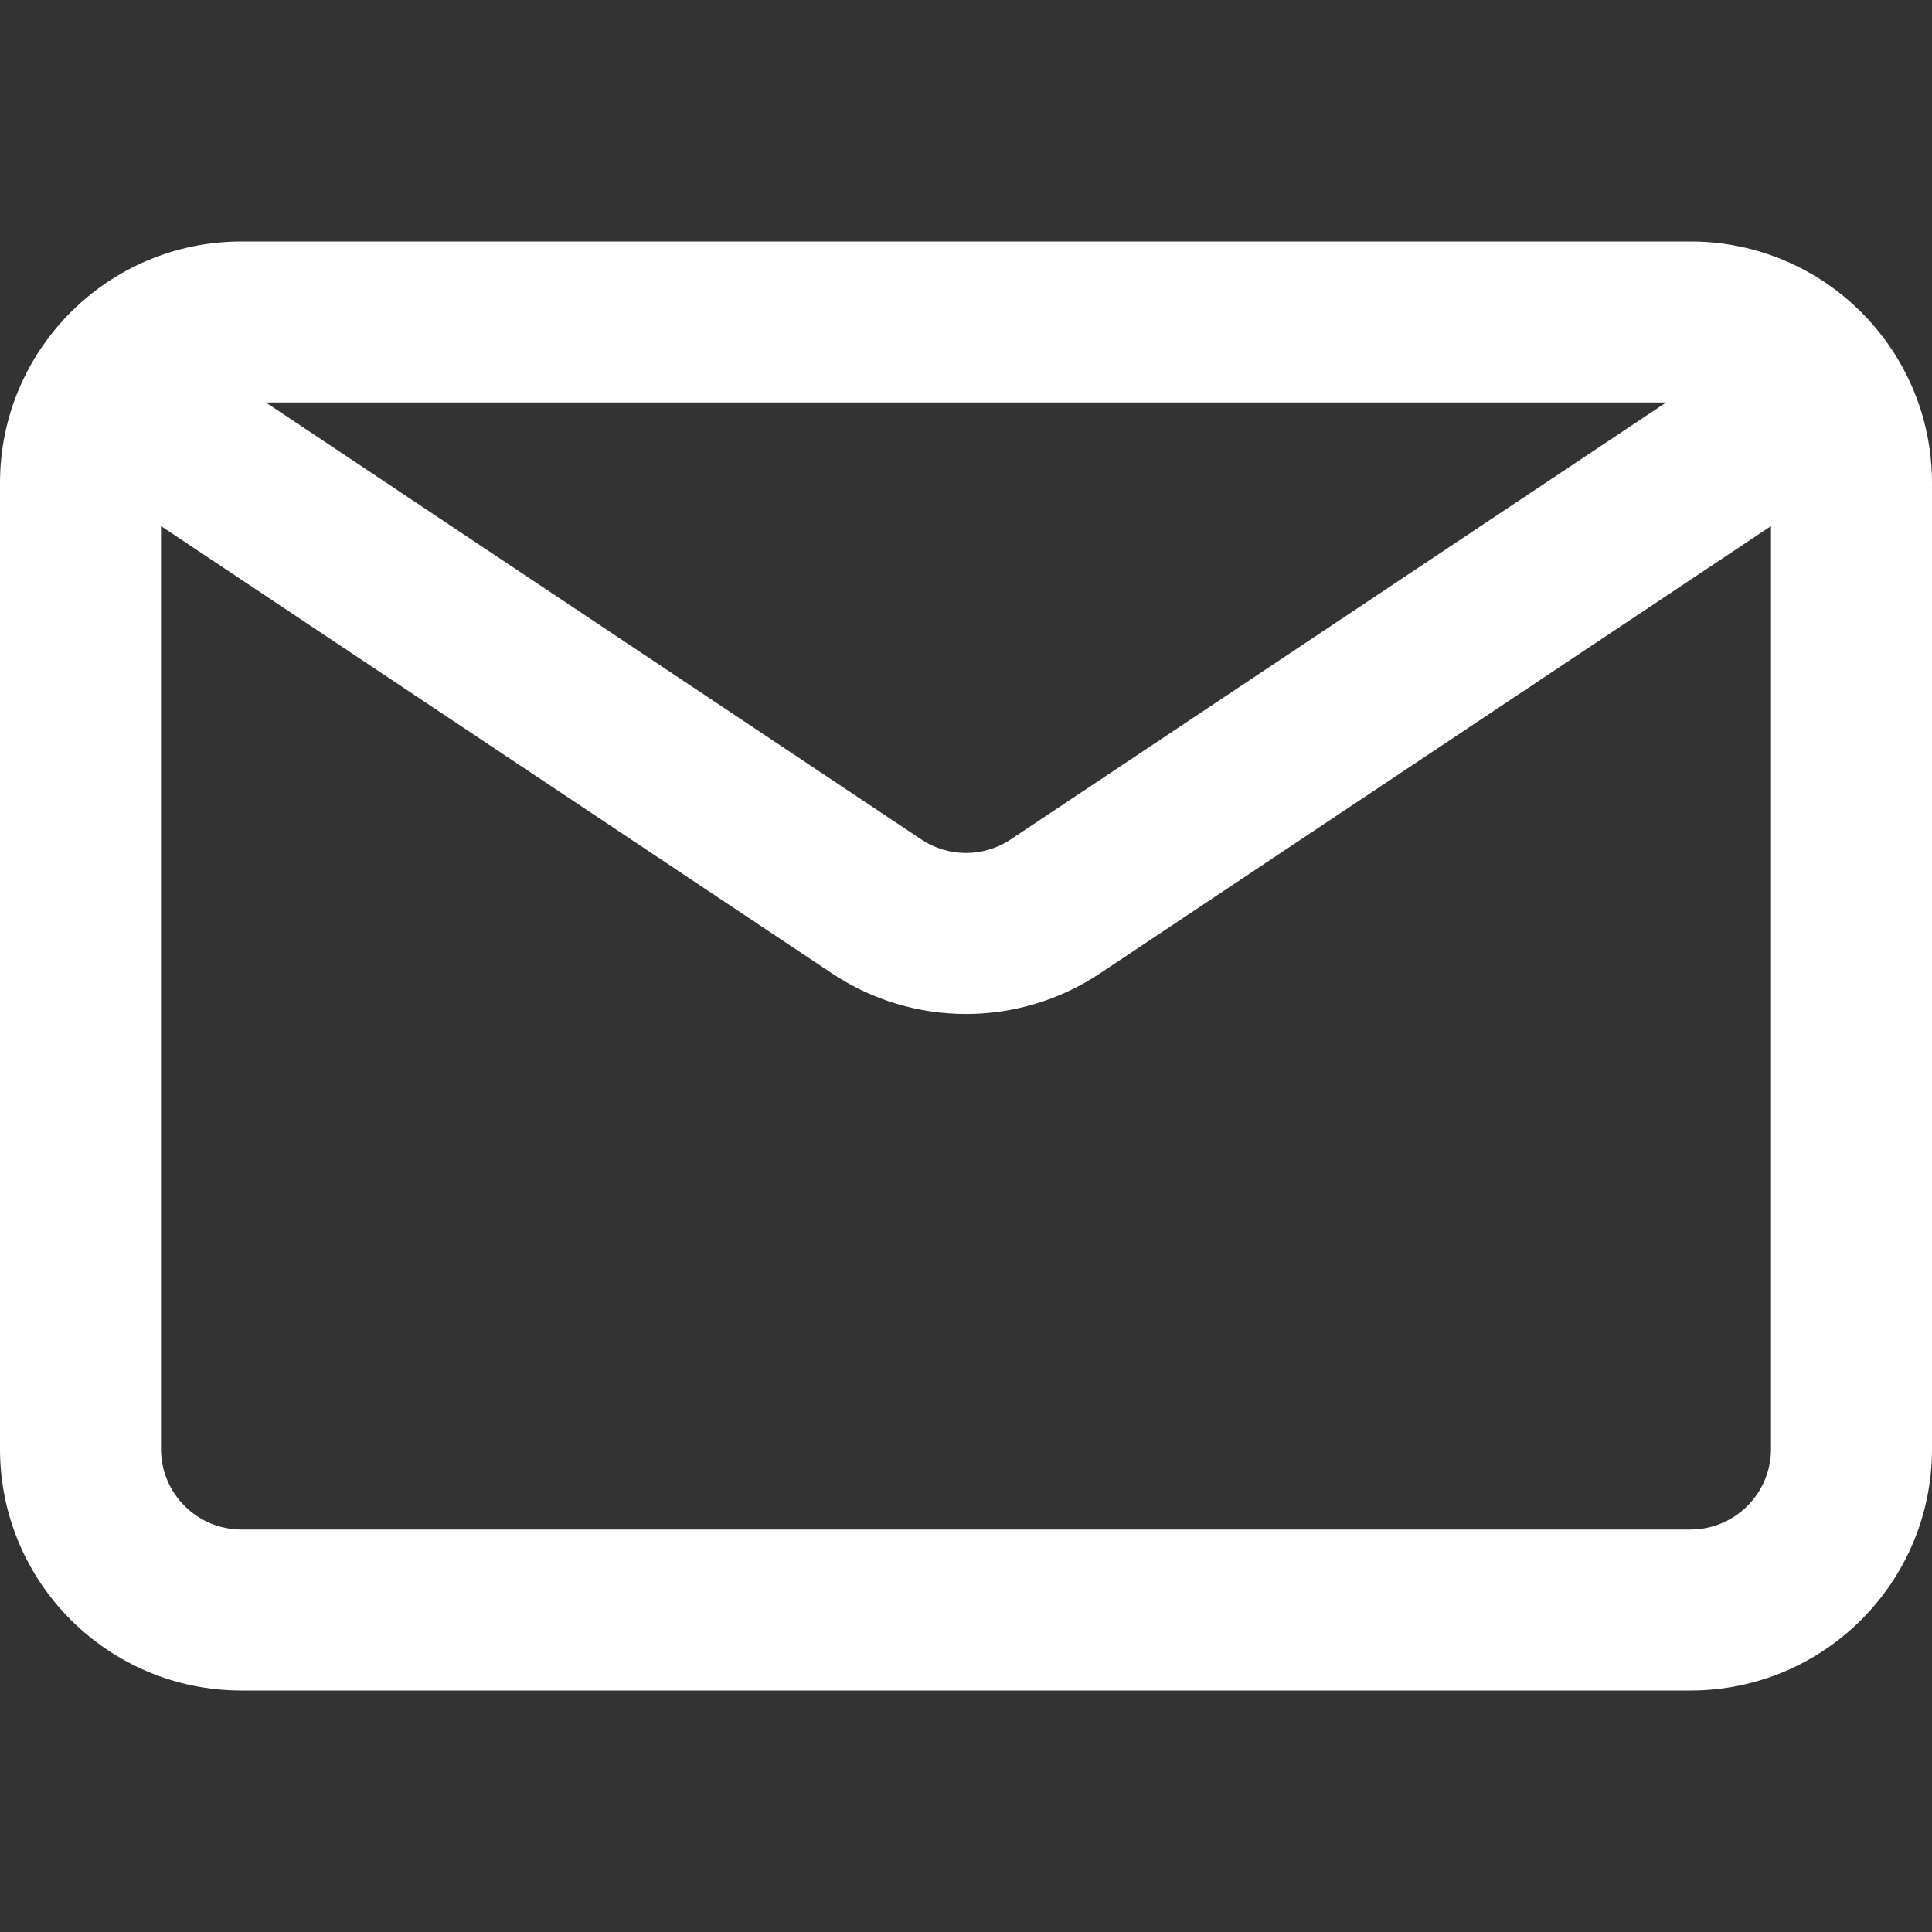 <?xml version="1.0" encoding="UTF-8"?> <svg xmlns="http://www.w3.org/2000/svg" width="24" height="24" viewBox="0 0 24 24" fill="none"><rect x="0" y="0" width="24" height="24" fill="#333333" stroke="none"/><path d="M3 3C1.343 3 0 4.343 0 6V18C0 19.657 1.343 21 3 21H21C22.657 21 24 19.657 24 18V6C24 4.343 22.657 3 21 3H3ZM2 6.535L10.336 12.092C11.344 12.764 12.656 12.764 13.664 12.092L22 6.535V18C22 18.552 21.552 19 21 19H3C2.448 19 2 18.552 2 18V6.535ZM20.697 5L12.555 10.428C12.219 10.652 11.781 10.652 11.445 10.428L3.303 5H20.697Z" fill="white"></path></svg> 